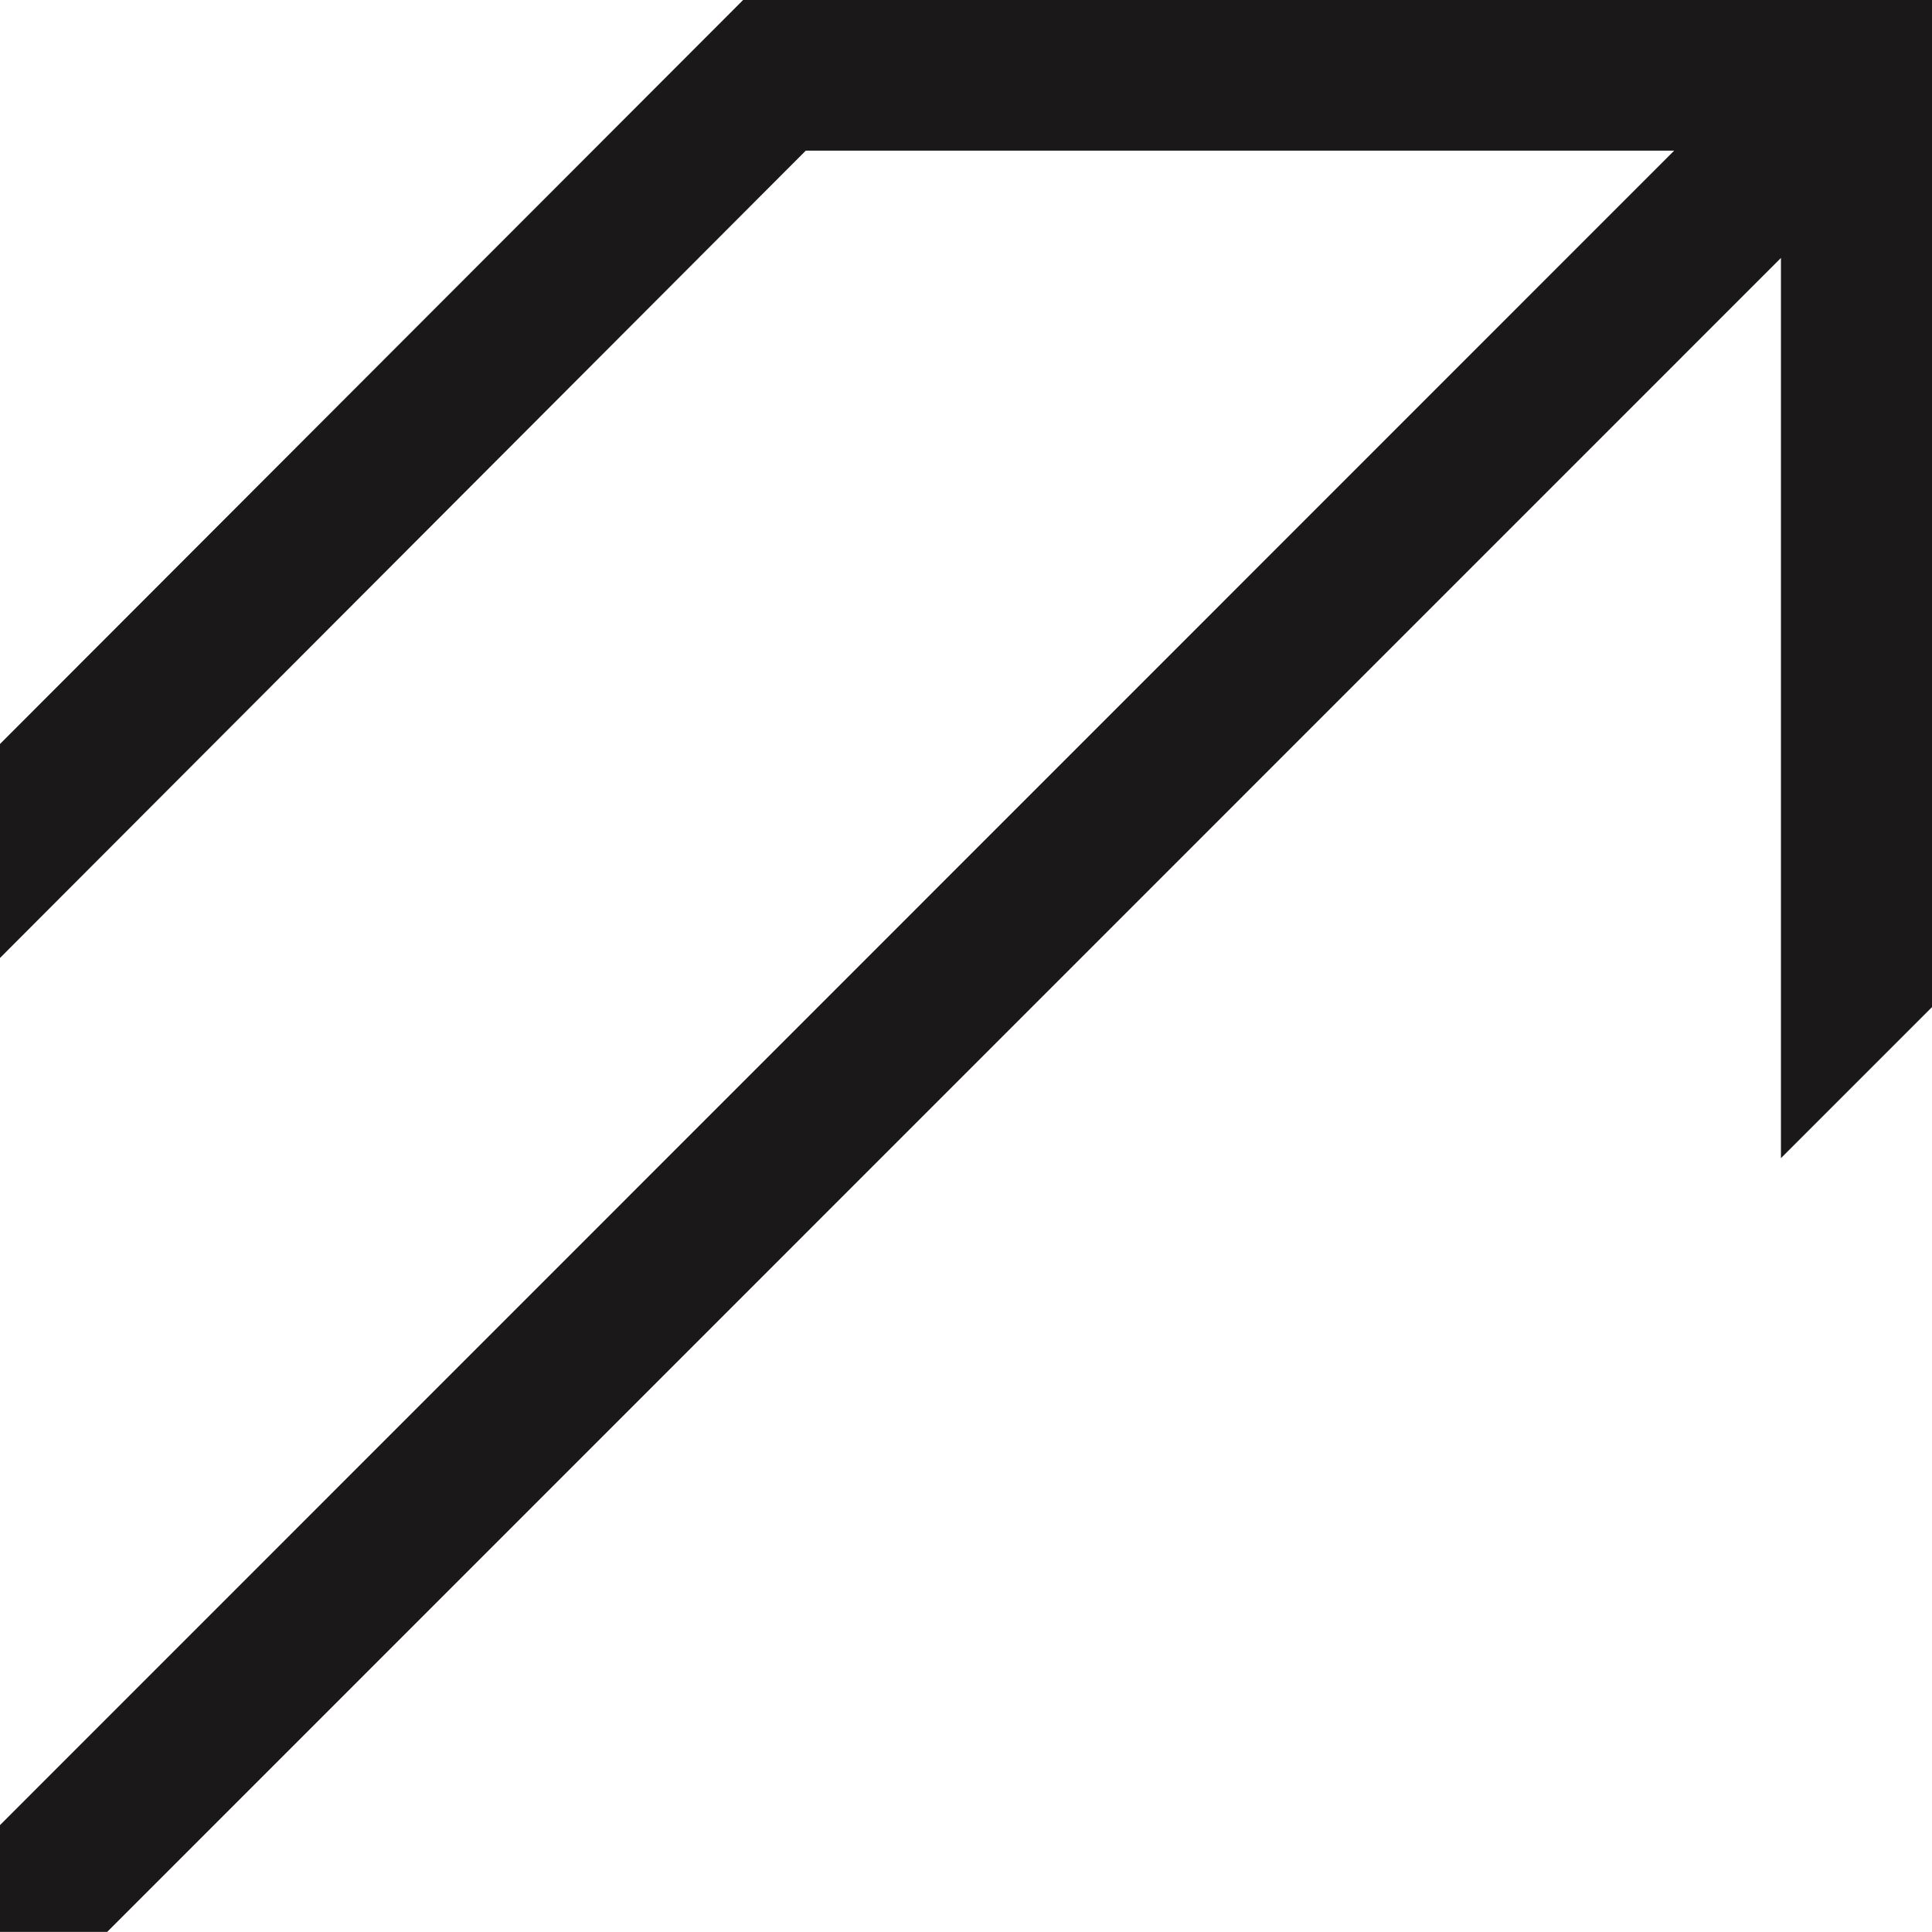 <?xml version="1.0" encoding="UTF-8"?> <svg xmlns="http://www.w3.org/2000/svg" width="19.863" height="19.862" viewBox="0 0 19.863 19.862"><path d="M7.64,0,0,7.649v2.2l8.284-8.3h8.928L0,18.764v1.1H1.1L18.31,2.652v9.255l1.553-1.553V0Z" transform="translate(0 0)" fill="#1a1818"></path></svg> 